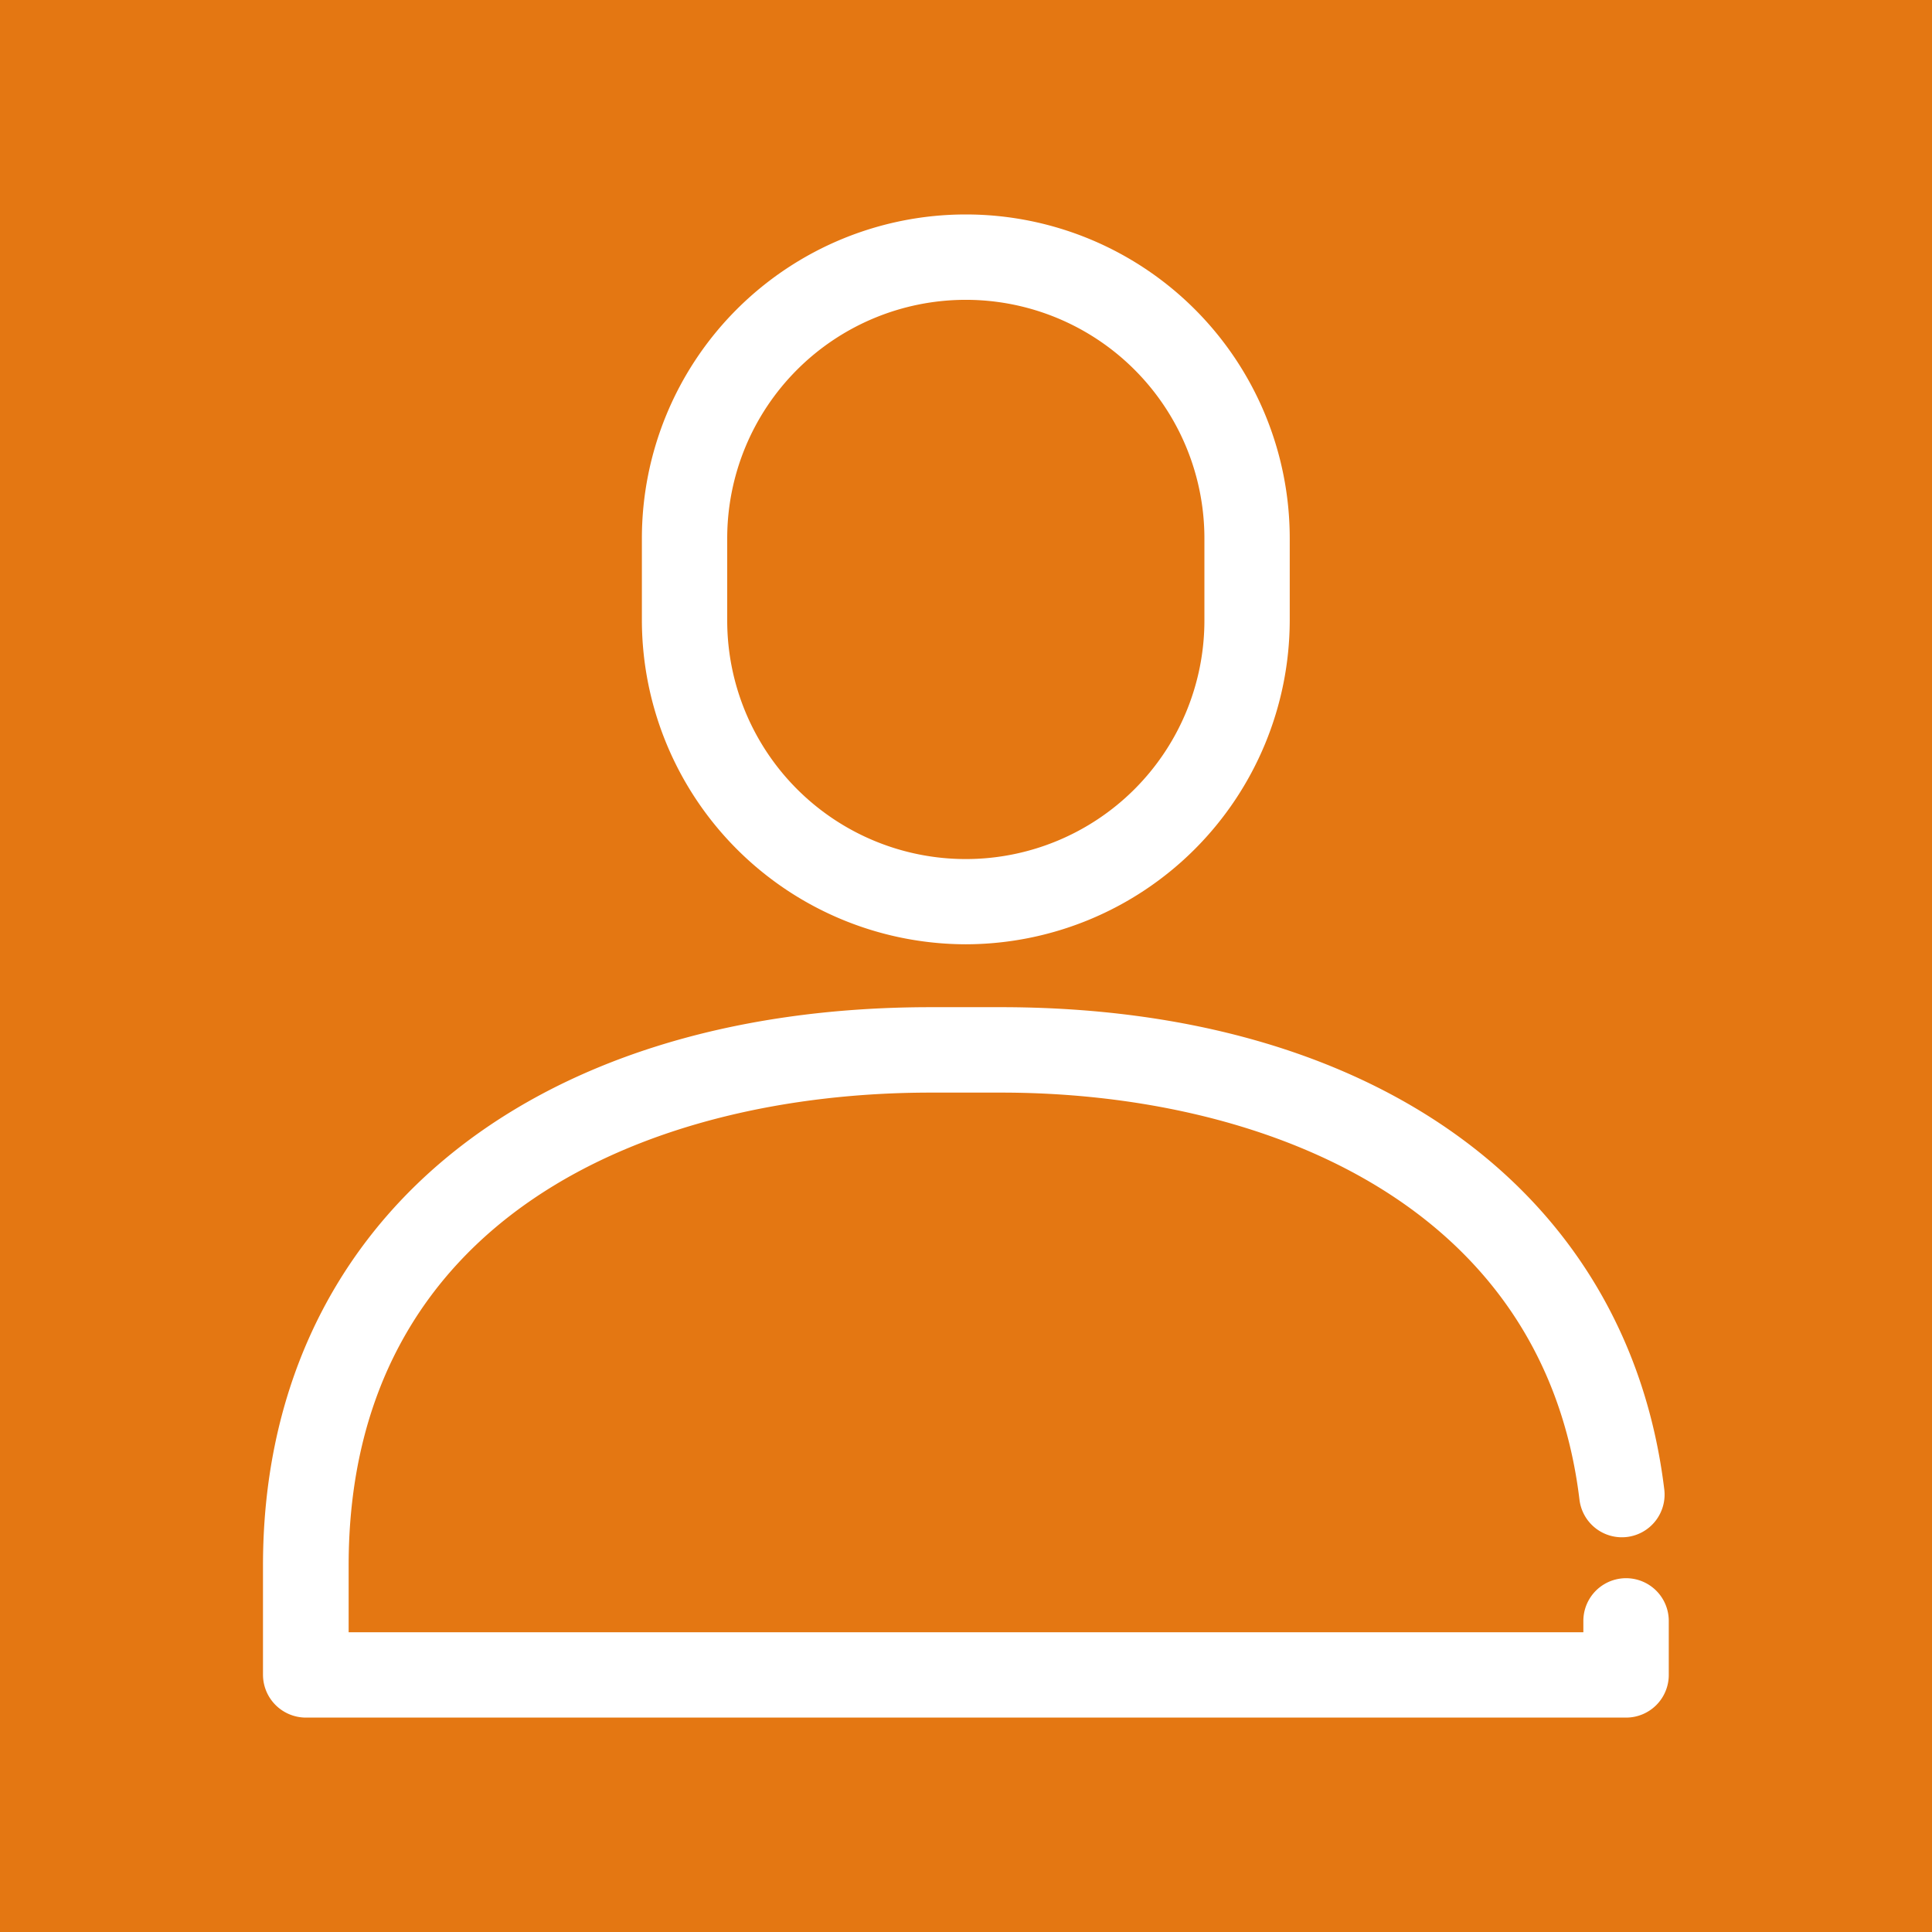 <svg id="Componente_43_1" data-name="Componente 43 – 1" xmlns="http://www.w3.org/2000/svg" width="40.486" height="40.486" viewBox="0 0 40.486 40.486">
  <rect id="Rettangolo_89" data-name="Rettangolo 89" width="40.486" height="40.486" fill="#e47712"/>
  <path id="Tracciato_267" data-name="Tracciato 267" d="M215.436,216.739H187.772a.9.9,0,0,1-.9-.895v-2.292c0-7.107,5.492-11.7,13.991-11.7h1.473c7.816,0,13.141,3.871,13.9,10.1a.895.895,0,1,1-1.777.215c-.762-6.286-6.76-8.525-12.119-8.525h-1.473c-5.9,0-12.2,2.6-12.2,9.909v1.4h25.874v-.238a.895.895,0,0,1,1.79,0v1.133A.894.894,0,0,1,215.436,216.739ZM201.6,200.534a6.8,6.8,0,0,1-6.788-6.787v-1.719a6.788,6.788,0,0,1,13.576,0v1.719A6.8,6.8,0,0,1,201.6,200.534Zm0-13.505a5,5,0,0,0-5,5v1.719a5,5,0,0,0,10,0v-1.719A5,5,0,0,0,201.6,187.029Z" transform="translate(-181.361 -180.746)" fill="#fff"/>
</svg>
